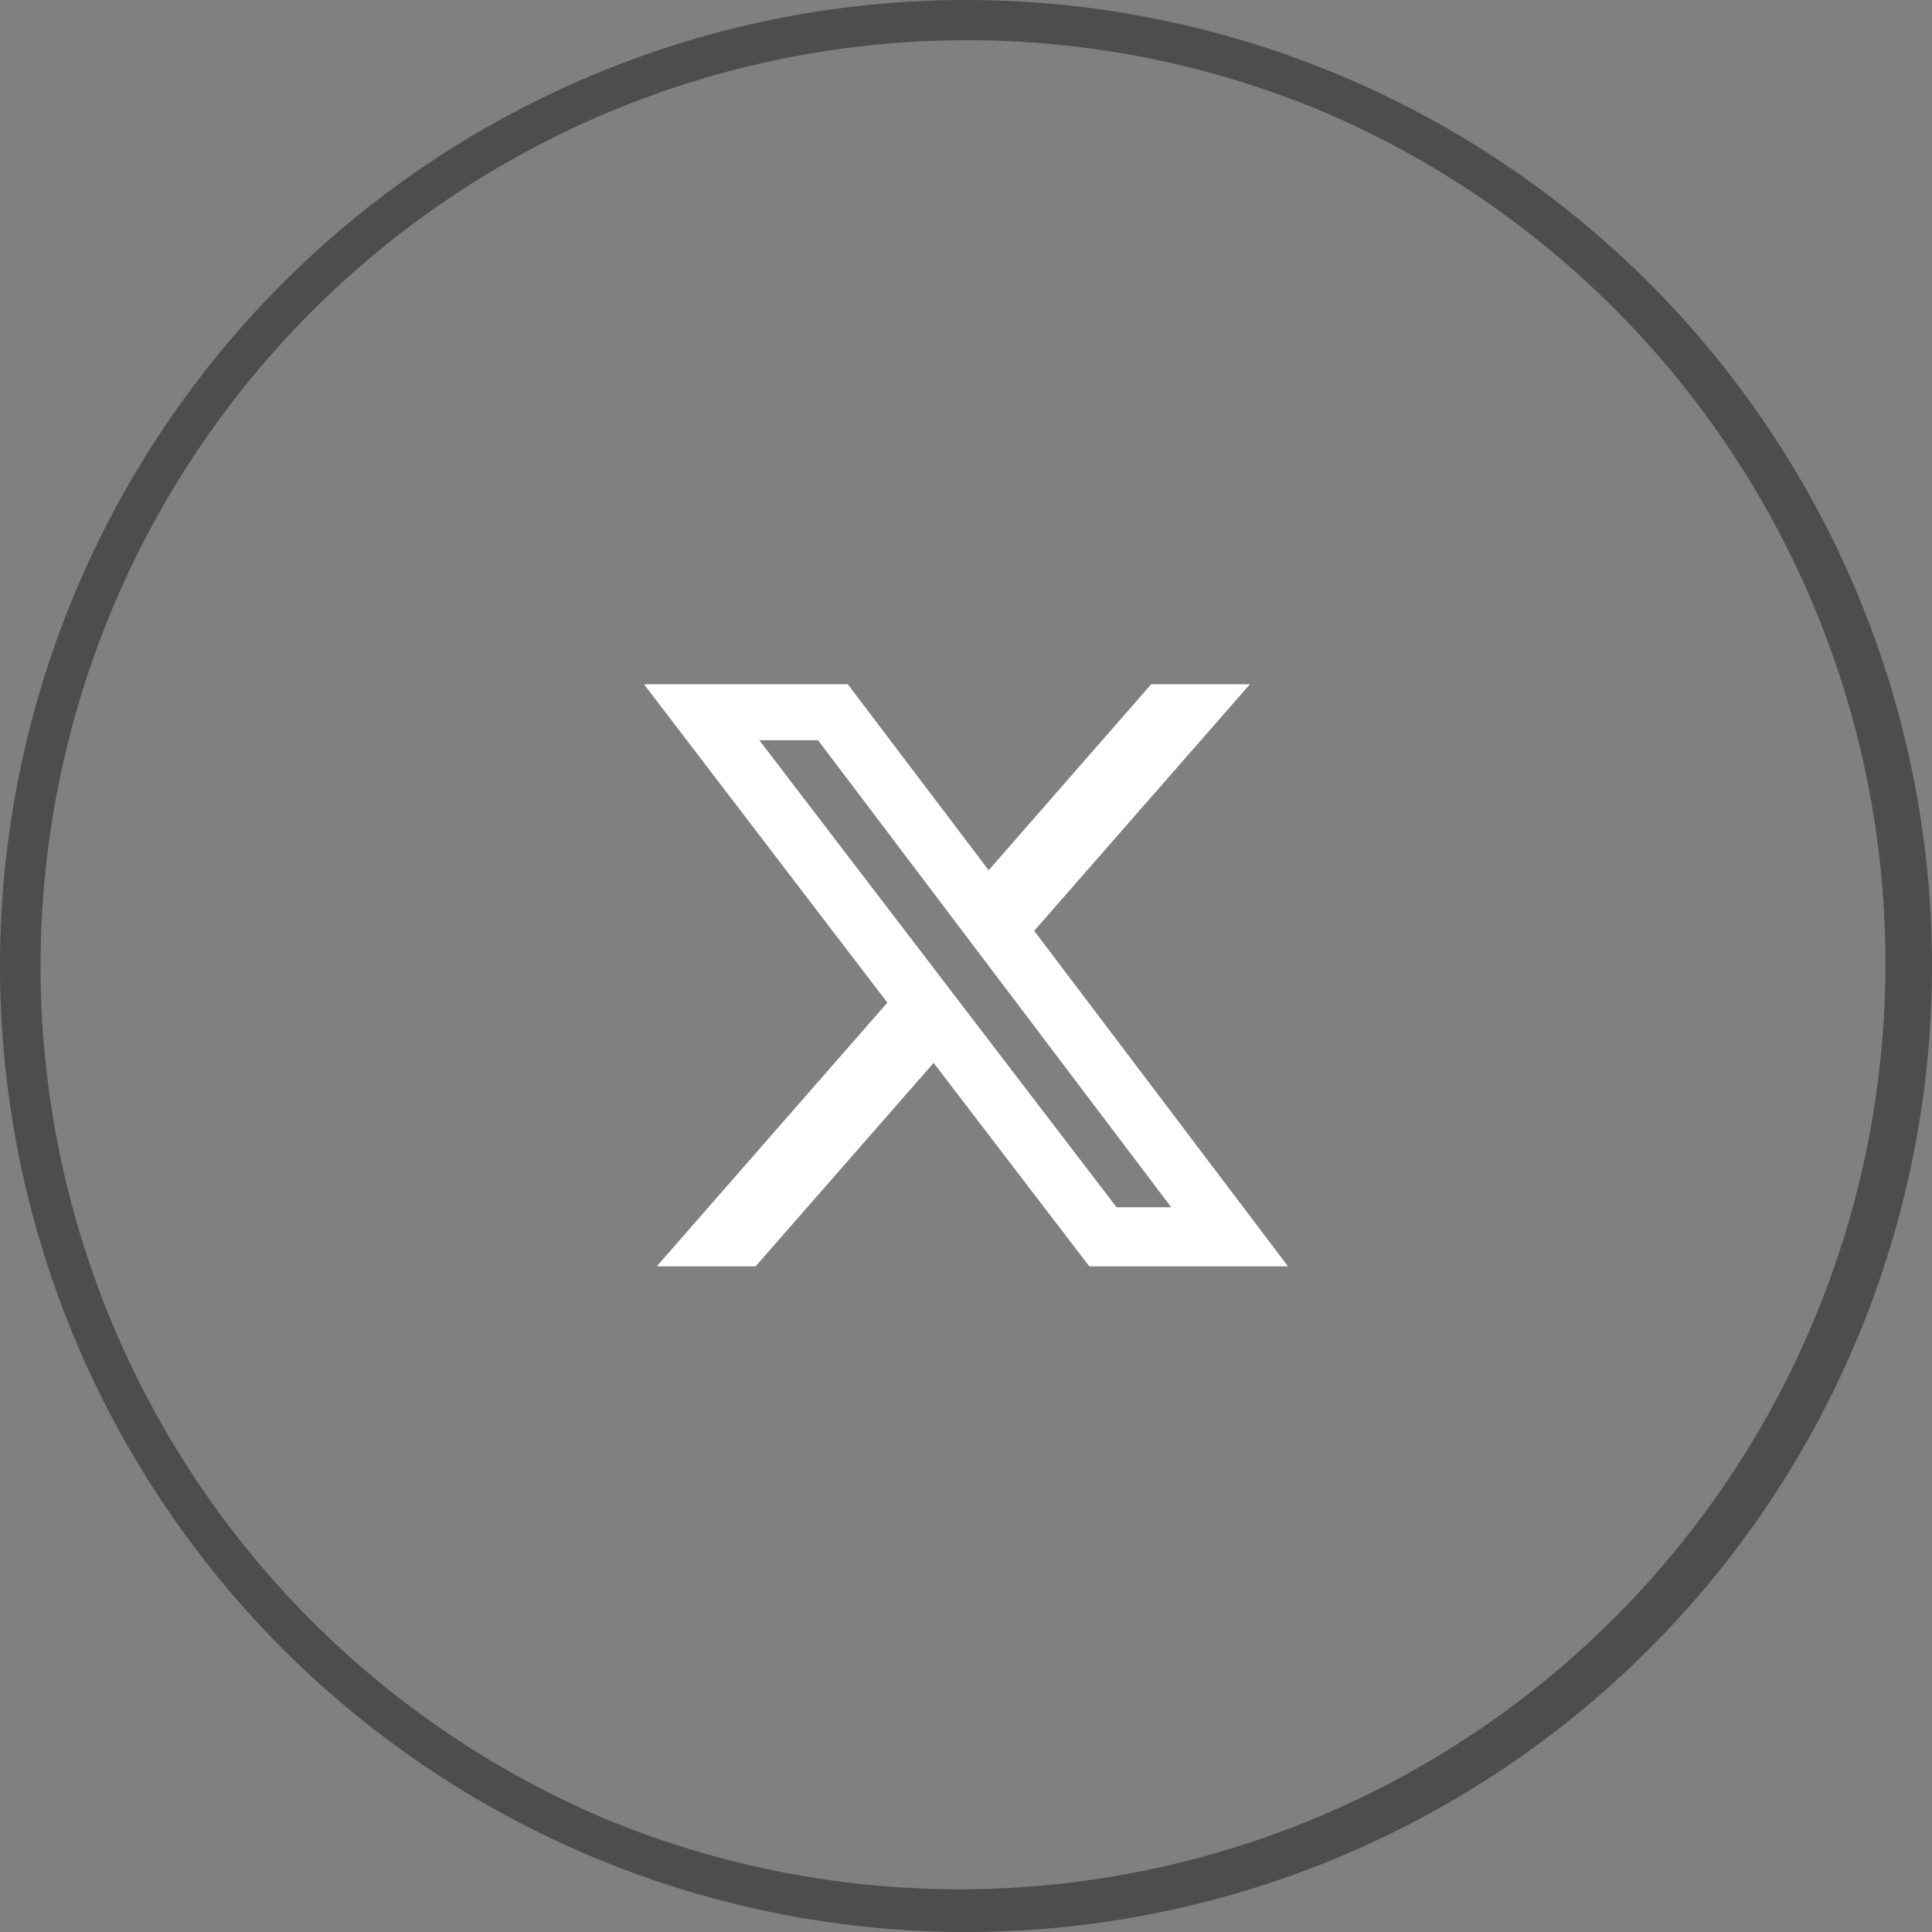 <svg xmlns="http://www.w3.org/2000/svg" width="48" height="48"><rect width="100%" height="100%" fill="#808080" stroke="none"/><g data-name="グループ 44077"><path fill="#4d4d4d" d="M24 1a23.006 23.006 0 0 0-8.952 44.193 23.006 23.006 0 0 0 17.9-42.386A22.855 22.855 0 0 0 24 1m0-1A24 24 0 1 1 0 24 24 24 0 0 1 24 0" data-name="楕円形 1509"/><path fill="#fff" d="M28.601 17h2.453l-5.36 6.126L32 31.462h-4.937l-3.867-5.055-4.425 5.056h-2.455l5.73-6.553L16 17h5.063l3.5 4.621Zm-.861 12.994h1.359l-8.775-11.603h-1.459Z"/></g></svg>